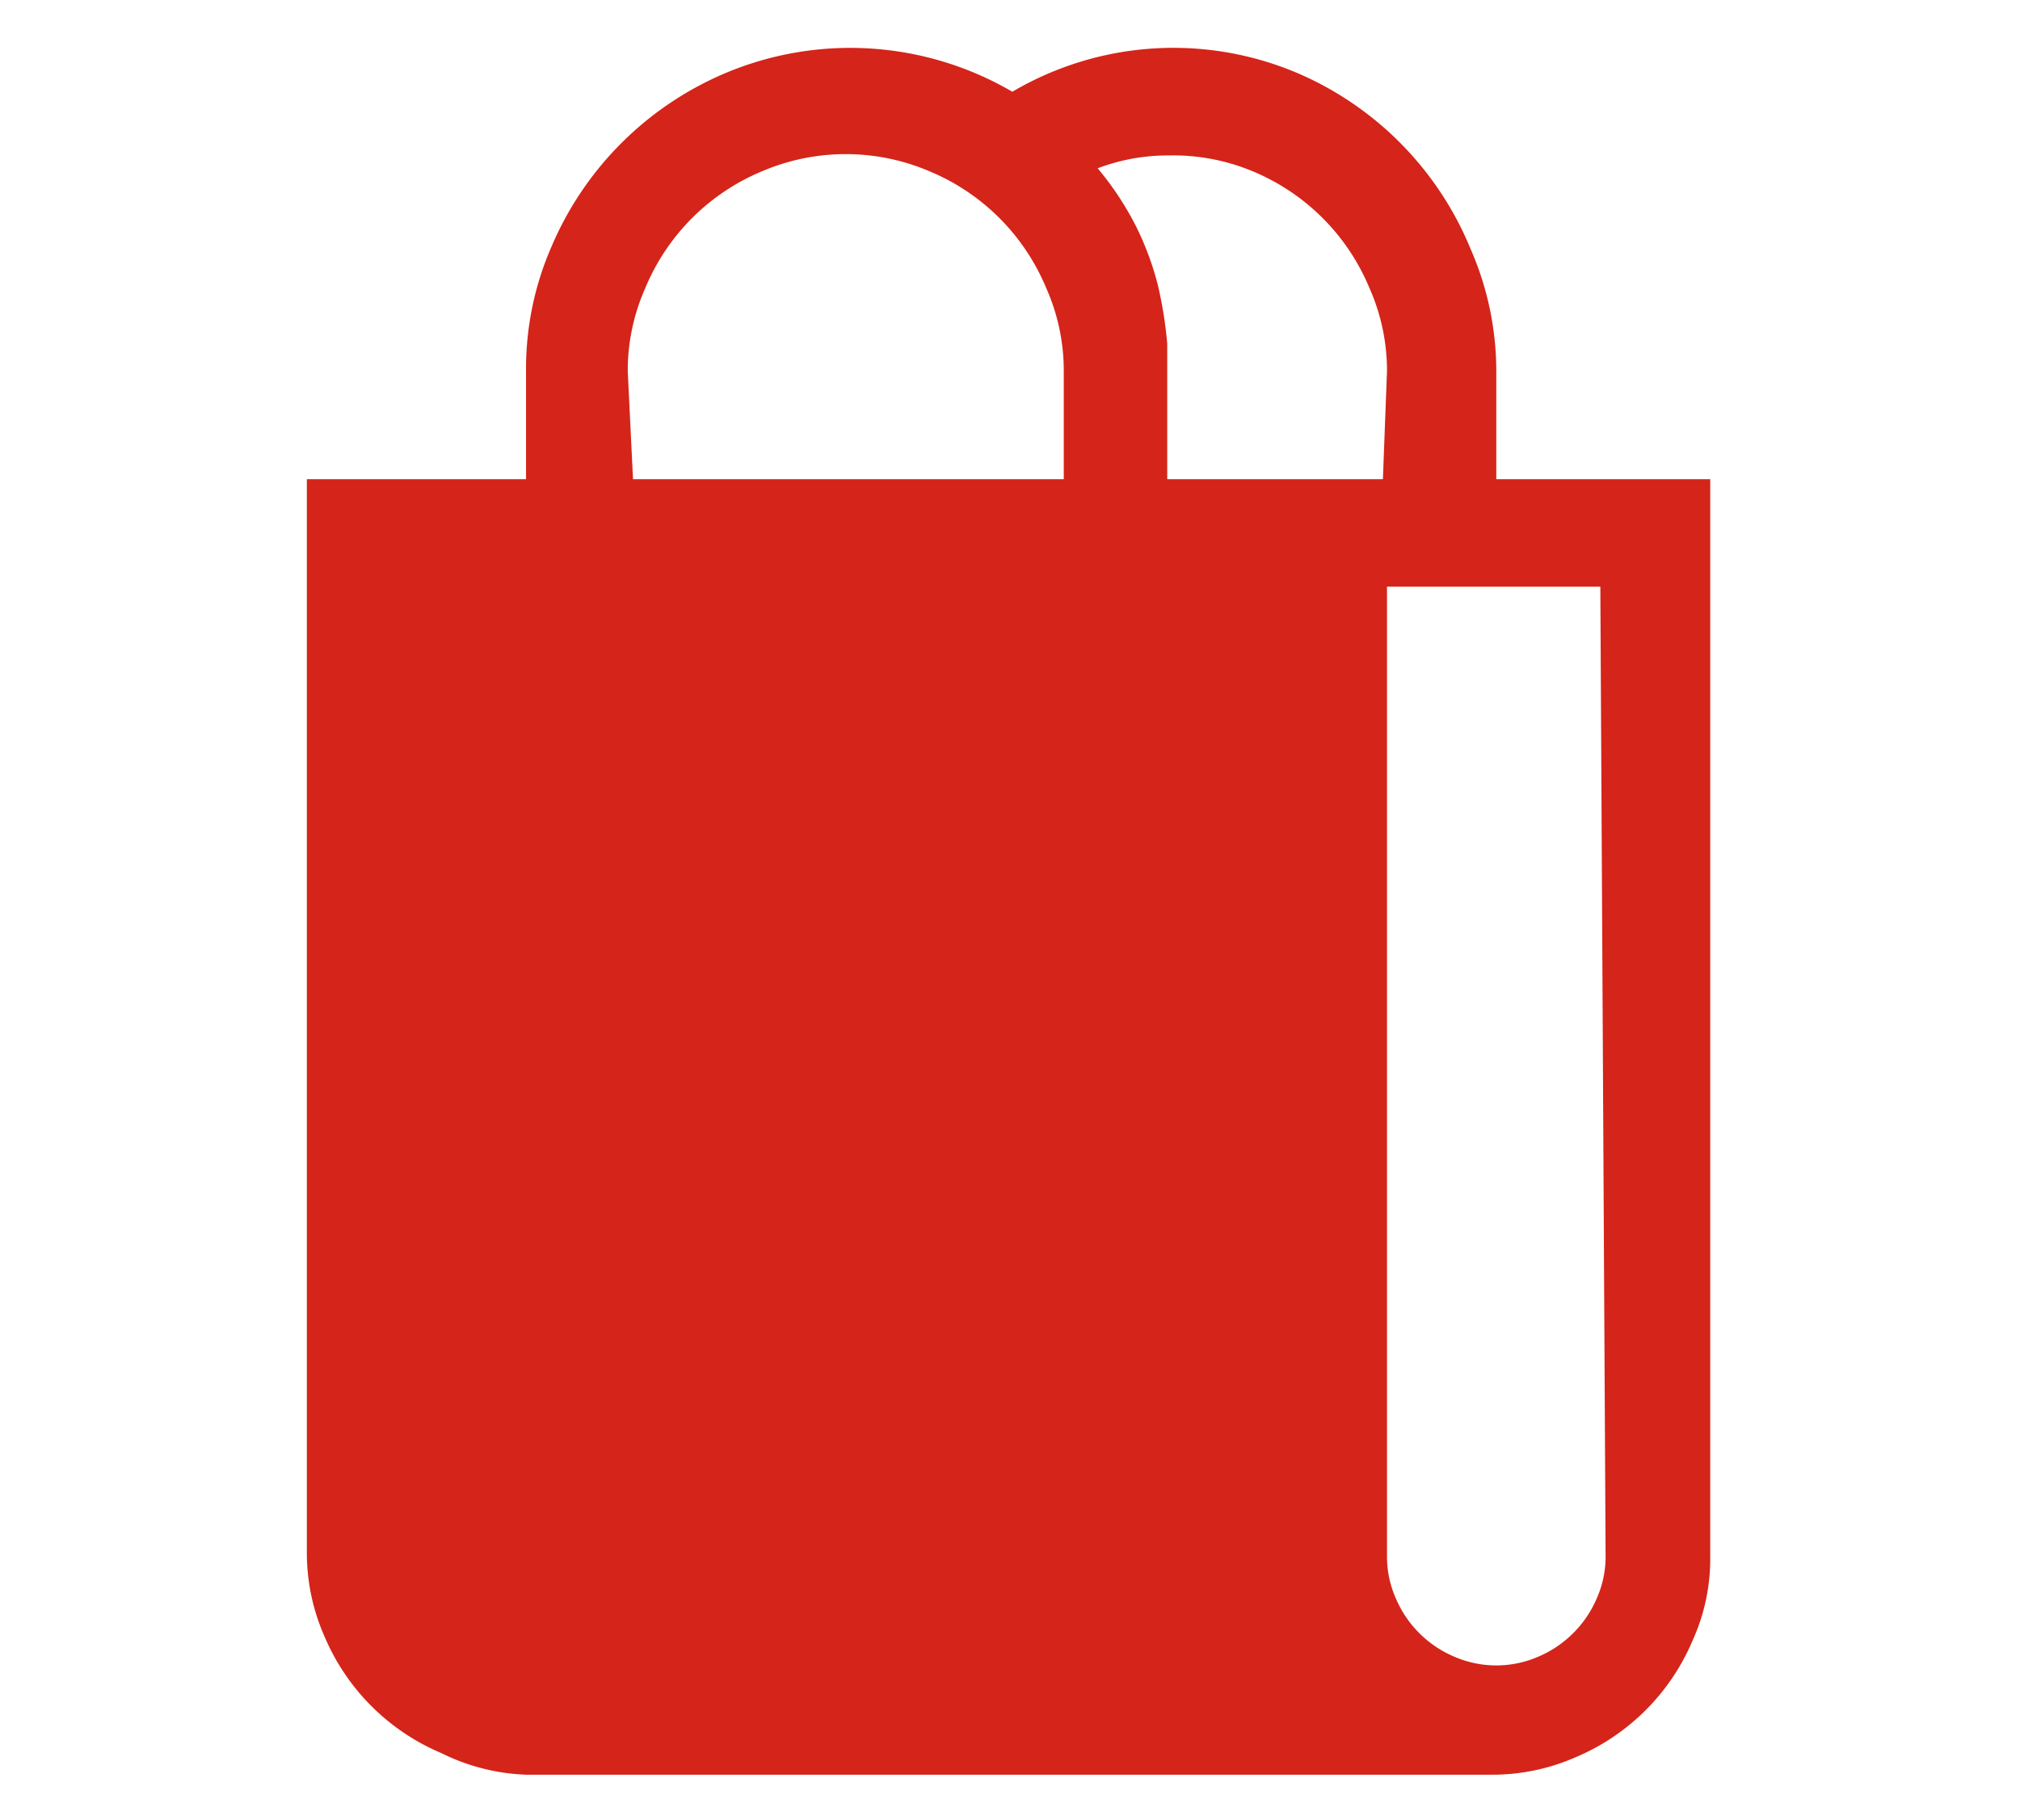 <svg id="レイヤー_1" data-name="レイヤー 1" xmlns="http://www.w3.org/2000/svg" viewBox="0 0 34.56 31.15"><defs><style>.cls-1{fill:#d52419;}</style></defs><g id="グループ_200596" data-name="グループ 200596"><path id="Shop" class="cls-1" d="M29.26,8.2V26.63a3.38,3.38,0,0,1-.3,1.44,3.75,3.75,0,0,1-2,2,3.53,3.53,0,0,1-1.43.3H9A3.53,3.53,0,0,1,7.55,30a3.75,3.75,0,0,1-2-2,3.54,3.54,0,0,1-.3-1.44V8.2H9V6.35a5.22,5.22,0,0,1,.44-2.14,5.6,5.6,0,0,1,2.95-2.95,5.5,5.5,0,0,1,4.93.31,5.43,5.43,0,0,1,4.9-.31,5.58,5.58,0,0,1,2.94,3,5.22,5.22,0,0,1,.44,2.14V8.2ZM23.73,6.35a3.48,3.48,0,0,0-.3-1.42,3.7,3.7,0,0,0-2-2A3.53,3.53,0,0,0,20,2.66a3.38,3.38,0,0,0-1.22.22,5.23,5.23,0,0,1,.66,1,5.09,5.09,0,0,1,.37,1,7.12,7.12,0,0,1,.16,1c0,.35,0,.72,0,1.1V8.2h3.69ZM10.83,8.2H18.2V6.35a3.48,3.48,0,0,0-.3-1.42,3.7,3.7,0,0,0-2-2,3.64,3.64,0,0,0-2.86,0,3.7,3.7,0,0,0-2,2,3.48,3.48,0,0,0-.3,1.42ZM22.38,28.48a3.74,3.74,0,0,1-.49-1.85V10H7.14V26.63a1.92,1.92,0,0,0,.14.72,1.88,1.88,0,0,0,1,1,1.82,1.82,0,0,0,.72.15Zm5-18.44H23.73V26.63a1.75,1.75,0,0,0,.15.72,1.88,1.88,0,0,0,1,1,1.8,1.8,0,0,0,1.44,0,1.89,1.89,0,0,0,1-1,1.75,1.75,0,0,0,.15-.72Z"/><rect id="長方形_1552553" data-name="長方形 1552553" class="cls-1" x="5.8" y="9.74" width="17.79" height="19.41" rx="1"/></g></svg>